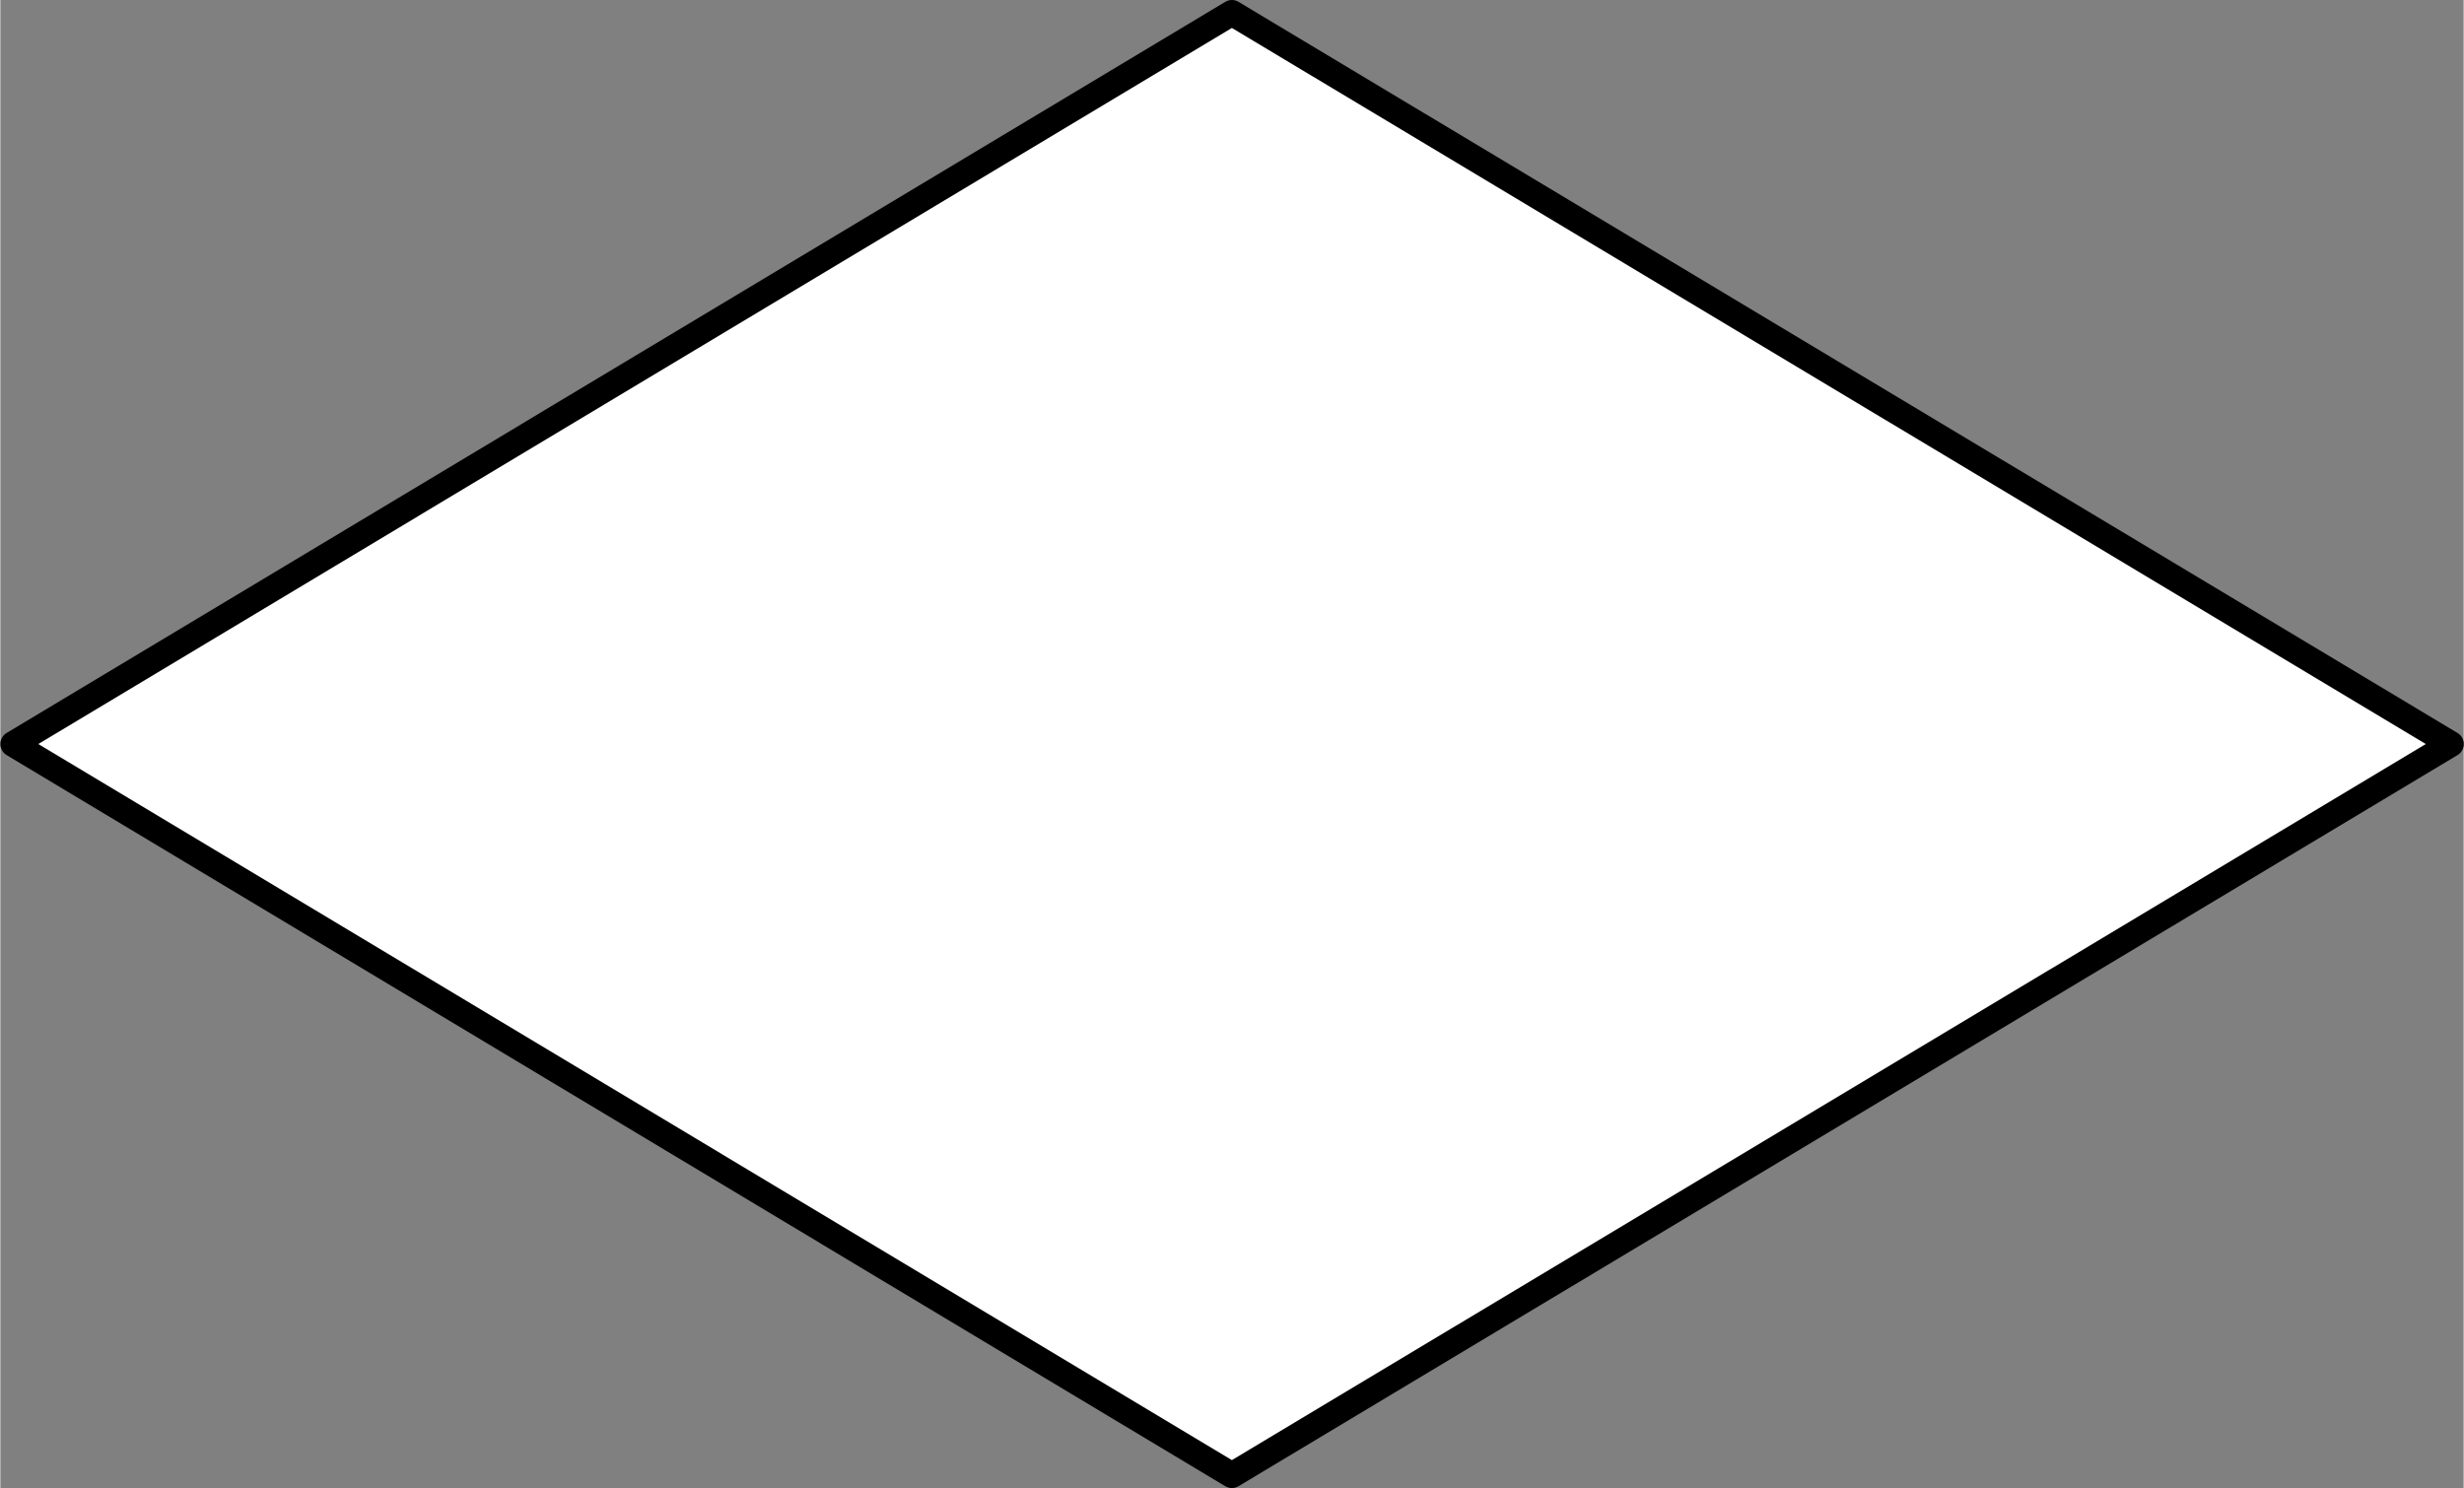 <?xml version="1.0" encoding="UTF-8" standalone="no"?>
<!DOCTYPE svg PUBLIC "-//W3C//DTD SVG 1.1//EN" "http://www.w3.org/Graphics/SVG/1.1/DTD/svg11.dtd">
<!-- Generated by Microsoft Visio, SVG Export fc_decition.svg Page-1 -->
<svg xmlns="http://www.w3.org/2000/svg" xmlns:xlink="http://www.w3.org/1999/xlink" xmlns:ev="http://www.w3.org/2001/xml-events"
		width="0.995in" height="0.601in" viewBox="0 0 71.616 43.27" xml:space="preserve"
		color-interpolation-filters="sRGB" class="st2">
	<rect x="0" y="0" width="71.616" height="43.27" fill="#808080" stroke="none"/>
	<style type="text/css">
	<![CDATA[
		.st1 {fill:#ffffff;stroke:#000000;stroke-linecap:round;stroke-linejoin:round;stroke-width:0.75}
		.st2 {fill:none;fill-rule:evenodd;font-size:12px;overflow:visible;stroke-linecap:square;stroke-miterlimit:3}
	]]>
	</style>

	<g>
		<title>Page-1</title>
		<g id="shape5-1" transform="translate(0.375,-0.375)">
			<title>Decision</title>
			<path d="M0 22.01 L35.43 0.75 L70.87 22.01 L35.43 43.27 L0 22.01 Z" class="st1"/>
		</g>
	</g>
</svg>
